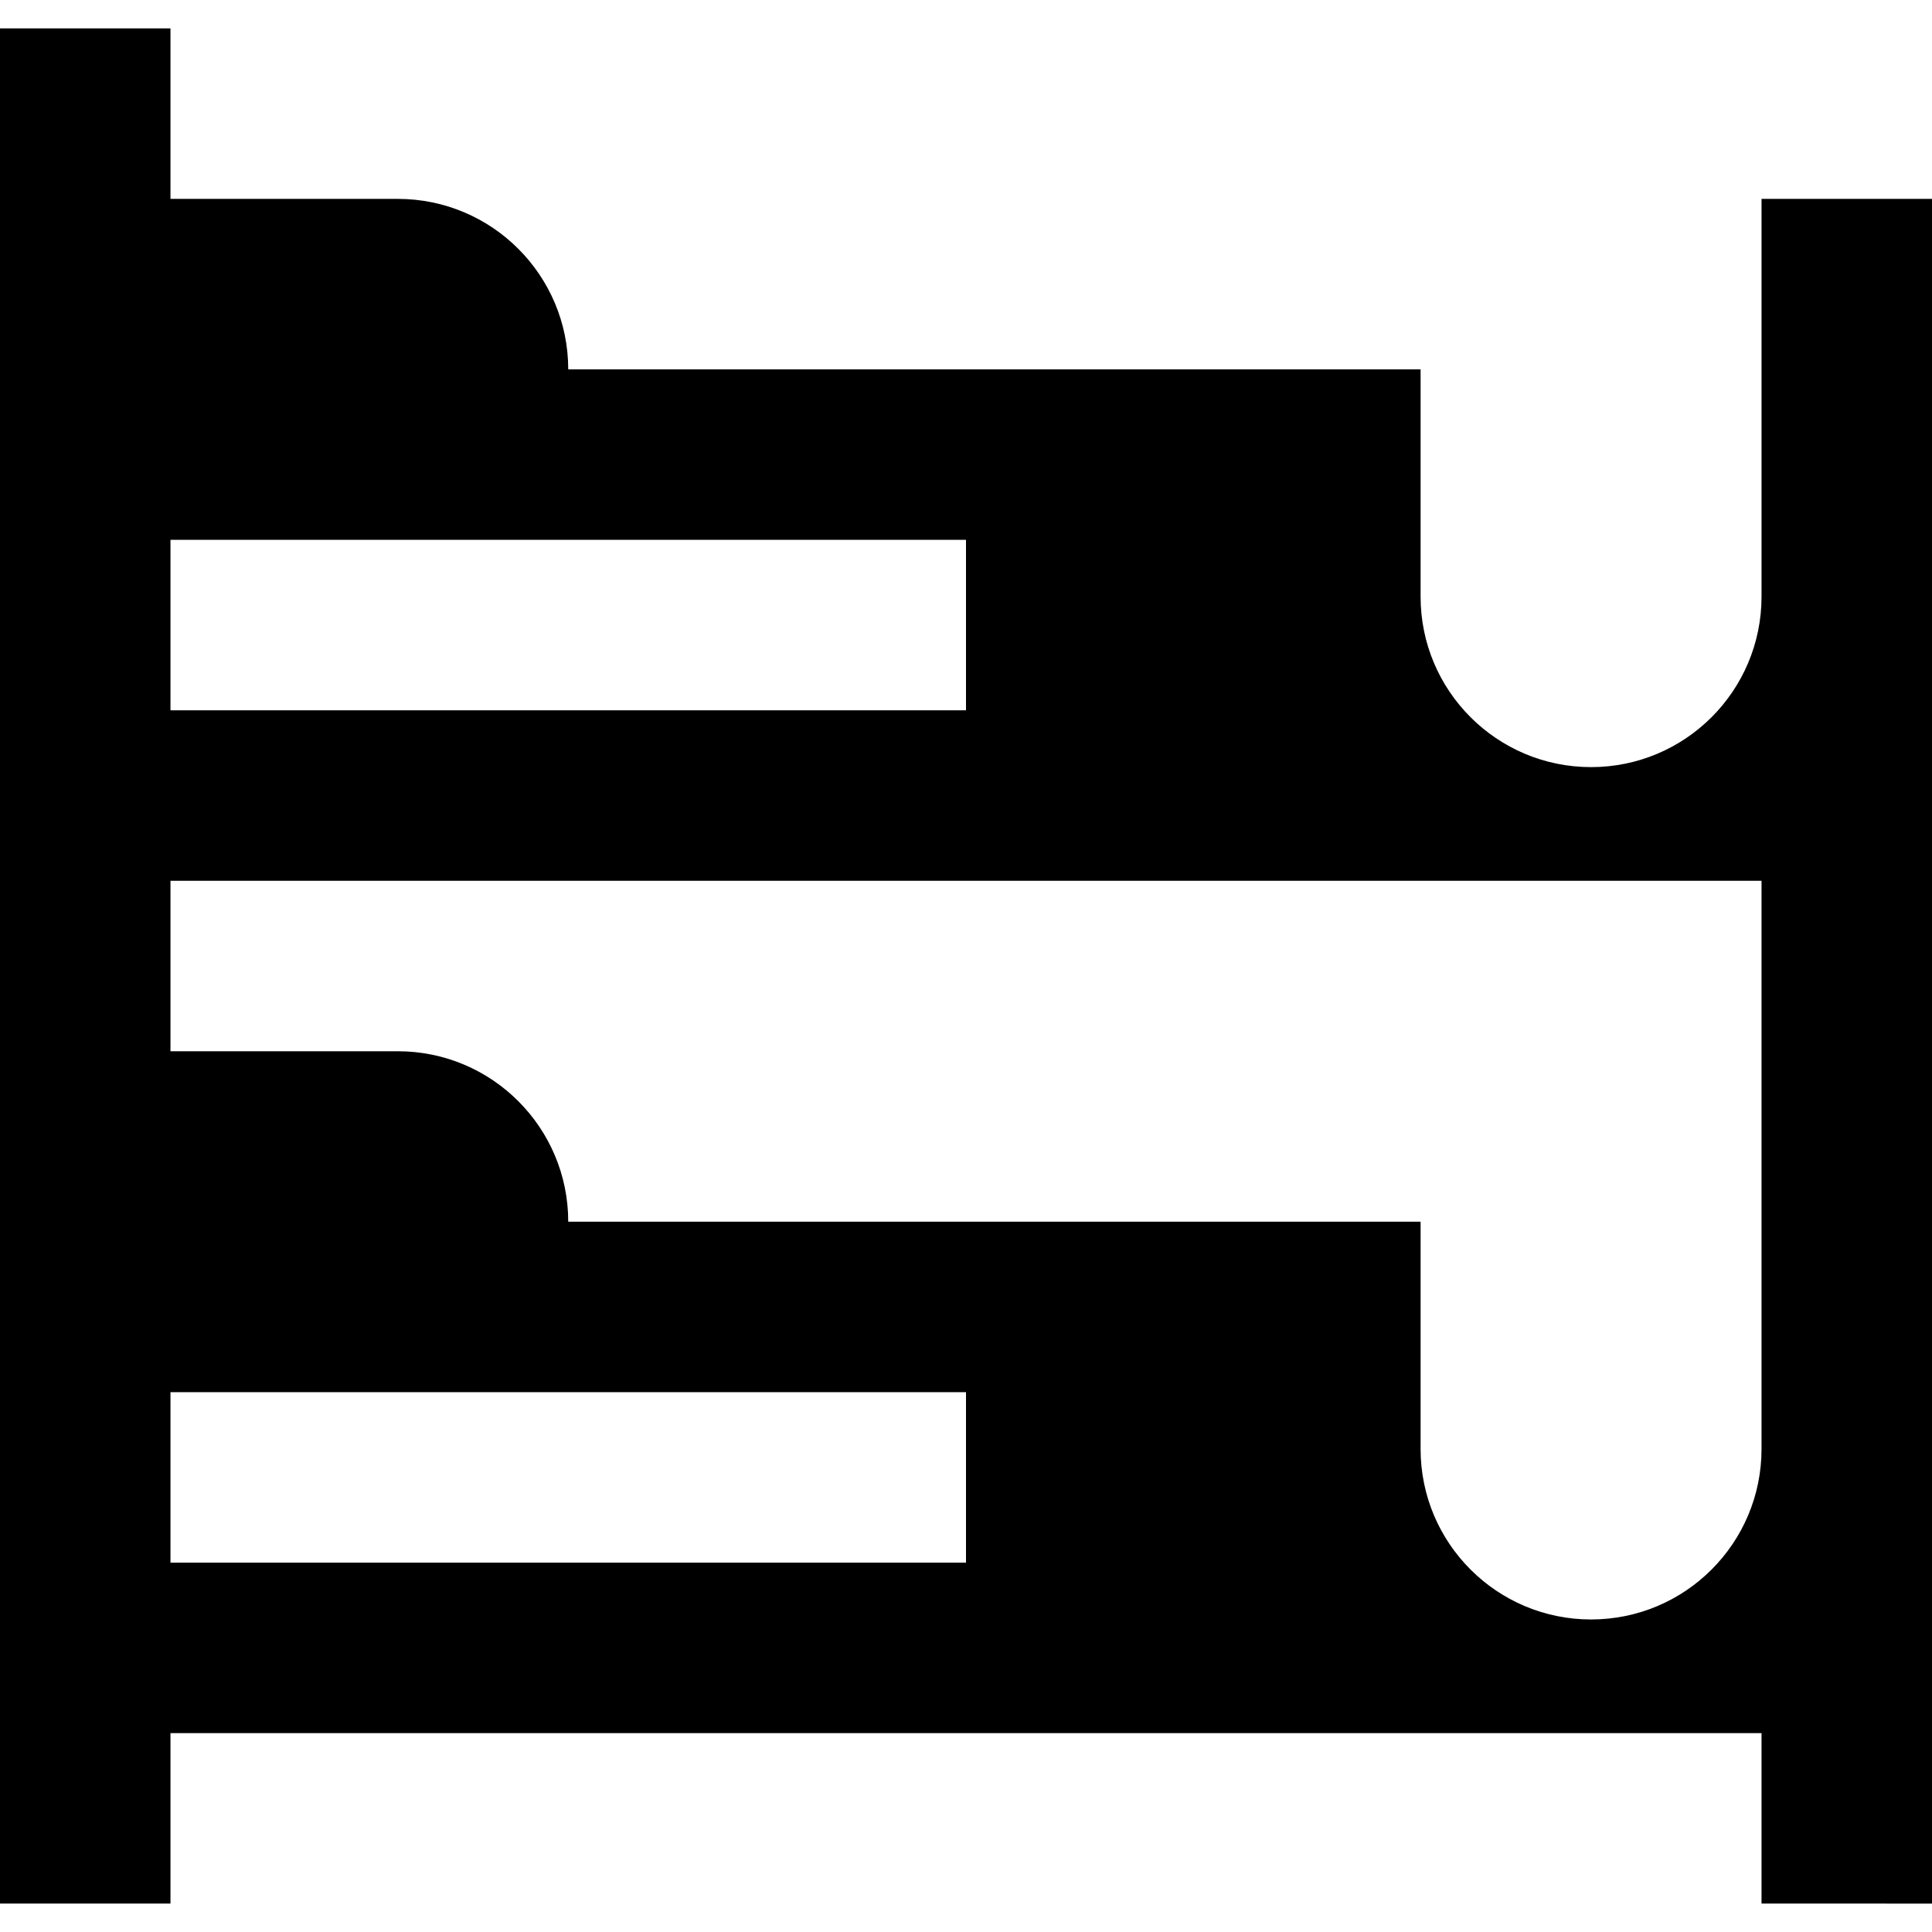 <?xml version="1.0" encoding="iso-8859-1"?>
<!-- Uploaded to: SVG Repo, www.svgrepo.com, Generator: SVG Repo Mixer Tools -->
<svg fill="#000000" height="800px" width="800px" version="1.1" id="Layer_1" xmlns="http://www.w3.org/2000/svg" xmlns:xlink="http://www.w3.org/1999/xlink" 
	 viewBox="0 0 512 512" xml:space="preserve">
<g>
	<g>
		<path d="M466.824,52.706v105.412c0,24.949-20.227,45.176-45.176,45.176c-24.949,0-45.177-20.227-45.177-45.176V97.882H150.588
			c0-24.949-20.227-45.175-45.177-45.175H45.176V7.529H0v496.941h45.176v-45.176h421.647v45.176H512V52.706H466.824z
			 M45.176,143.059H256v45.176H45.176V143.059z M256,414.118H45.176v-45.177H256V414.118z M466.824,384
			c0,24.949-20.227,45.176-45.176,45.176c-24.949,0-45.177-20.227-45.177-45.176v-60.235H150.588
			c0-24.949-20.227-45.175-45.177-45.175H45.176v-0.002v-45.177h421.647V384z"/>
	</g>
</g>
</svg>
